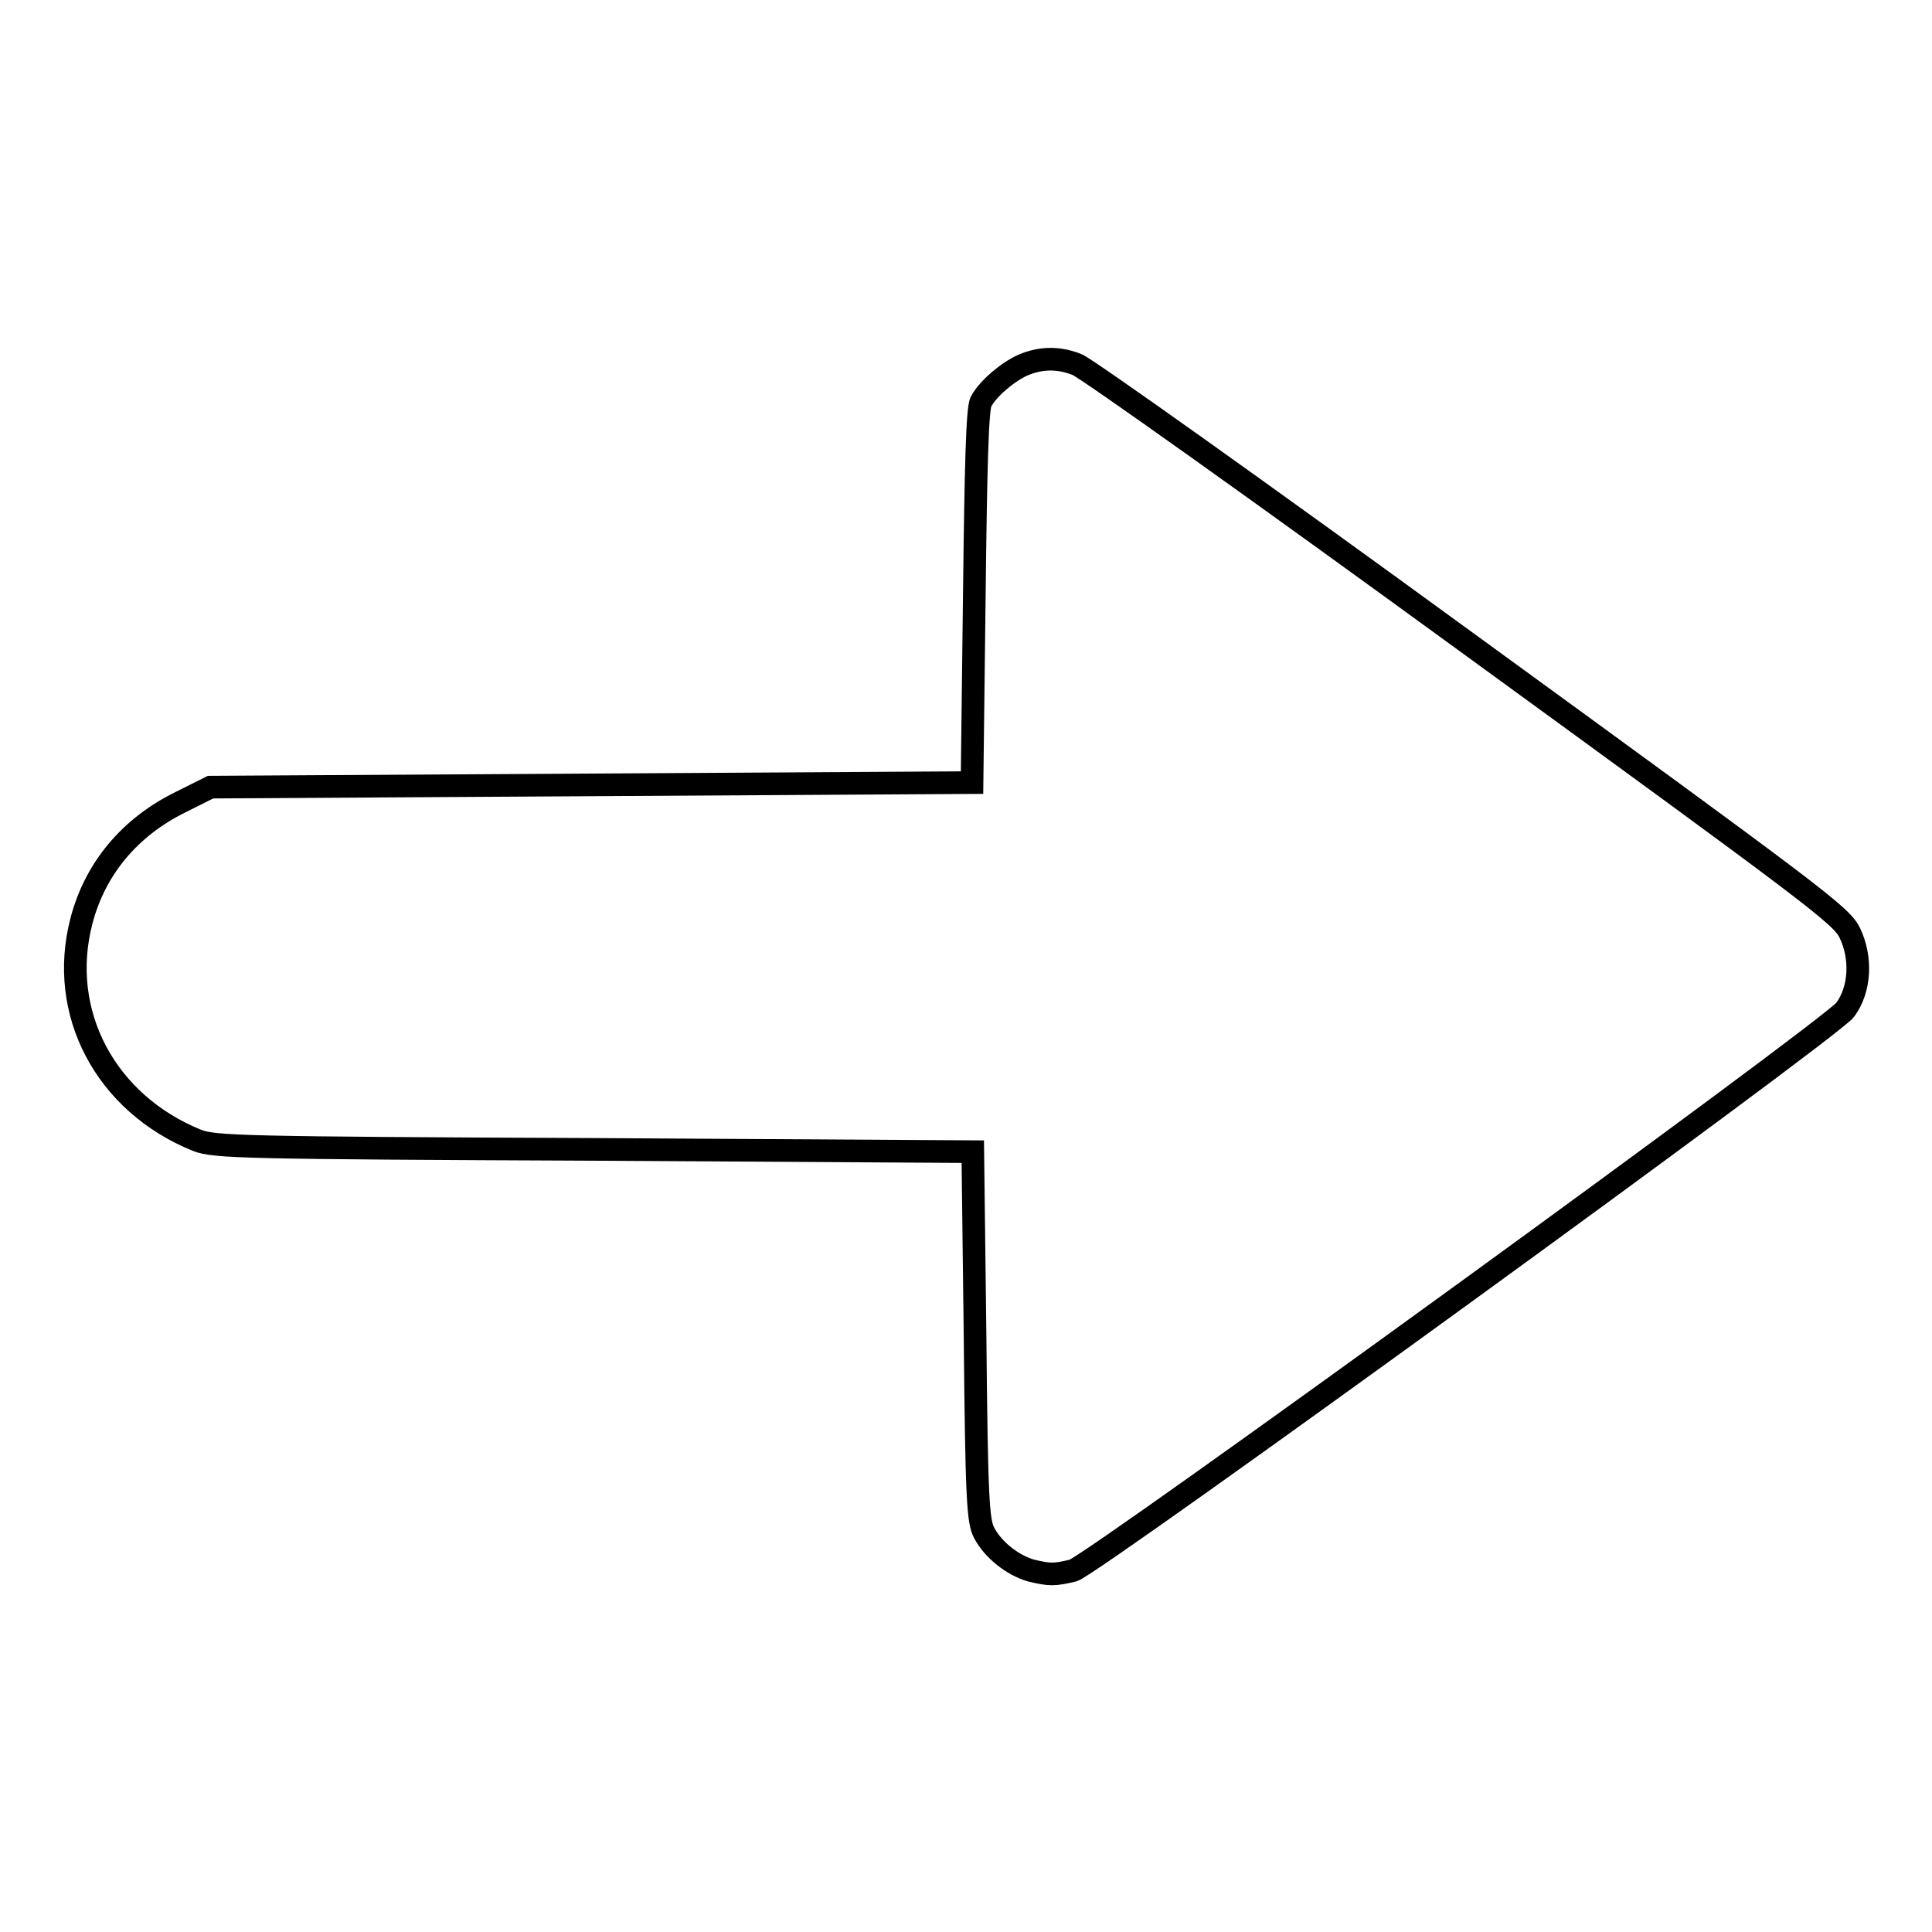 <?xml version="1.0" encoding="utf-8"?>
<!-- Svg Vector Icons : http://www.onlinewebfonts.com/icon -->
<!DOCTYPE svg PUBLIC "-//W3C//DTD SVG 1.1//EN" "http://www.w3.org/Graphics/SVG/1.1/DTD/svg11.dtd">
<svg version="1.1" xmlns="http://www.w3.org/2000/svg" xmlns:xlink="http://www.w3.org/1999/xlink" x="0px" y="0px" viewBox="0 0 256 256" enable-background="new 0 0 256 256" xml:space="preserve">
<g><g><g><path stroke-width="3" fill-opacity="0" stroke="#000000"  d="M135.5,48.4c-2,0.9-4.6,3.1-5.5,4.8c-0.5,0.8-0.7,8.4-0.9,25.8l-0.3,24.7l-50.5,0.3l-50.4,0.3l-4,2c-6.7,3.3-11.3,8.8-13.1,15.7c-3.2,12.2,3.2,24.2,15.3,29.1c2.3,0.9,6.1,1,52.6,1.2l50.2,0.3l0.3,24.4c0.2,21.7,0.4,24.6,1.2,26.1c1.2,2.3,3.8,4.3,6.2,5c2.5,0.6,3.1,0.6,5.6,0c2.7-0.8,100.5-71.8,102.3-74.3c2-2.7,2.2-6.9,0.6-10.2c-1.1-2.3-4.6-4.9-50.9-38.6c-27.3-19.9-50.5-36.4-51.5-36.7C140.2,47.3,137.8,47.4,135.5,48.4z"/></g></g></g>
</svg>